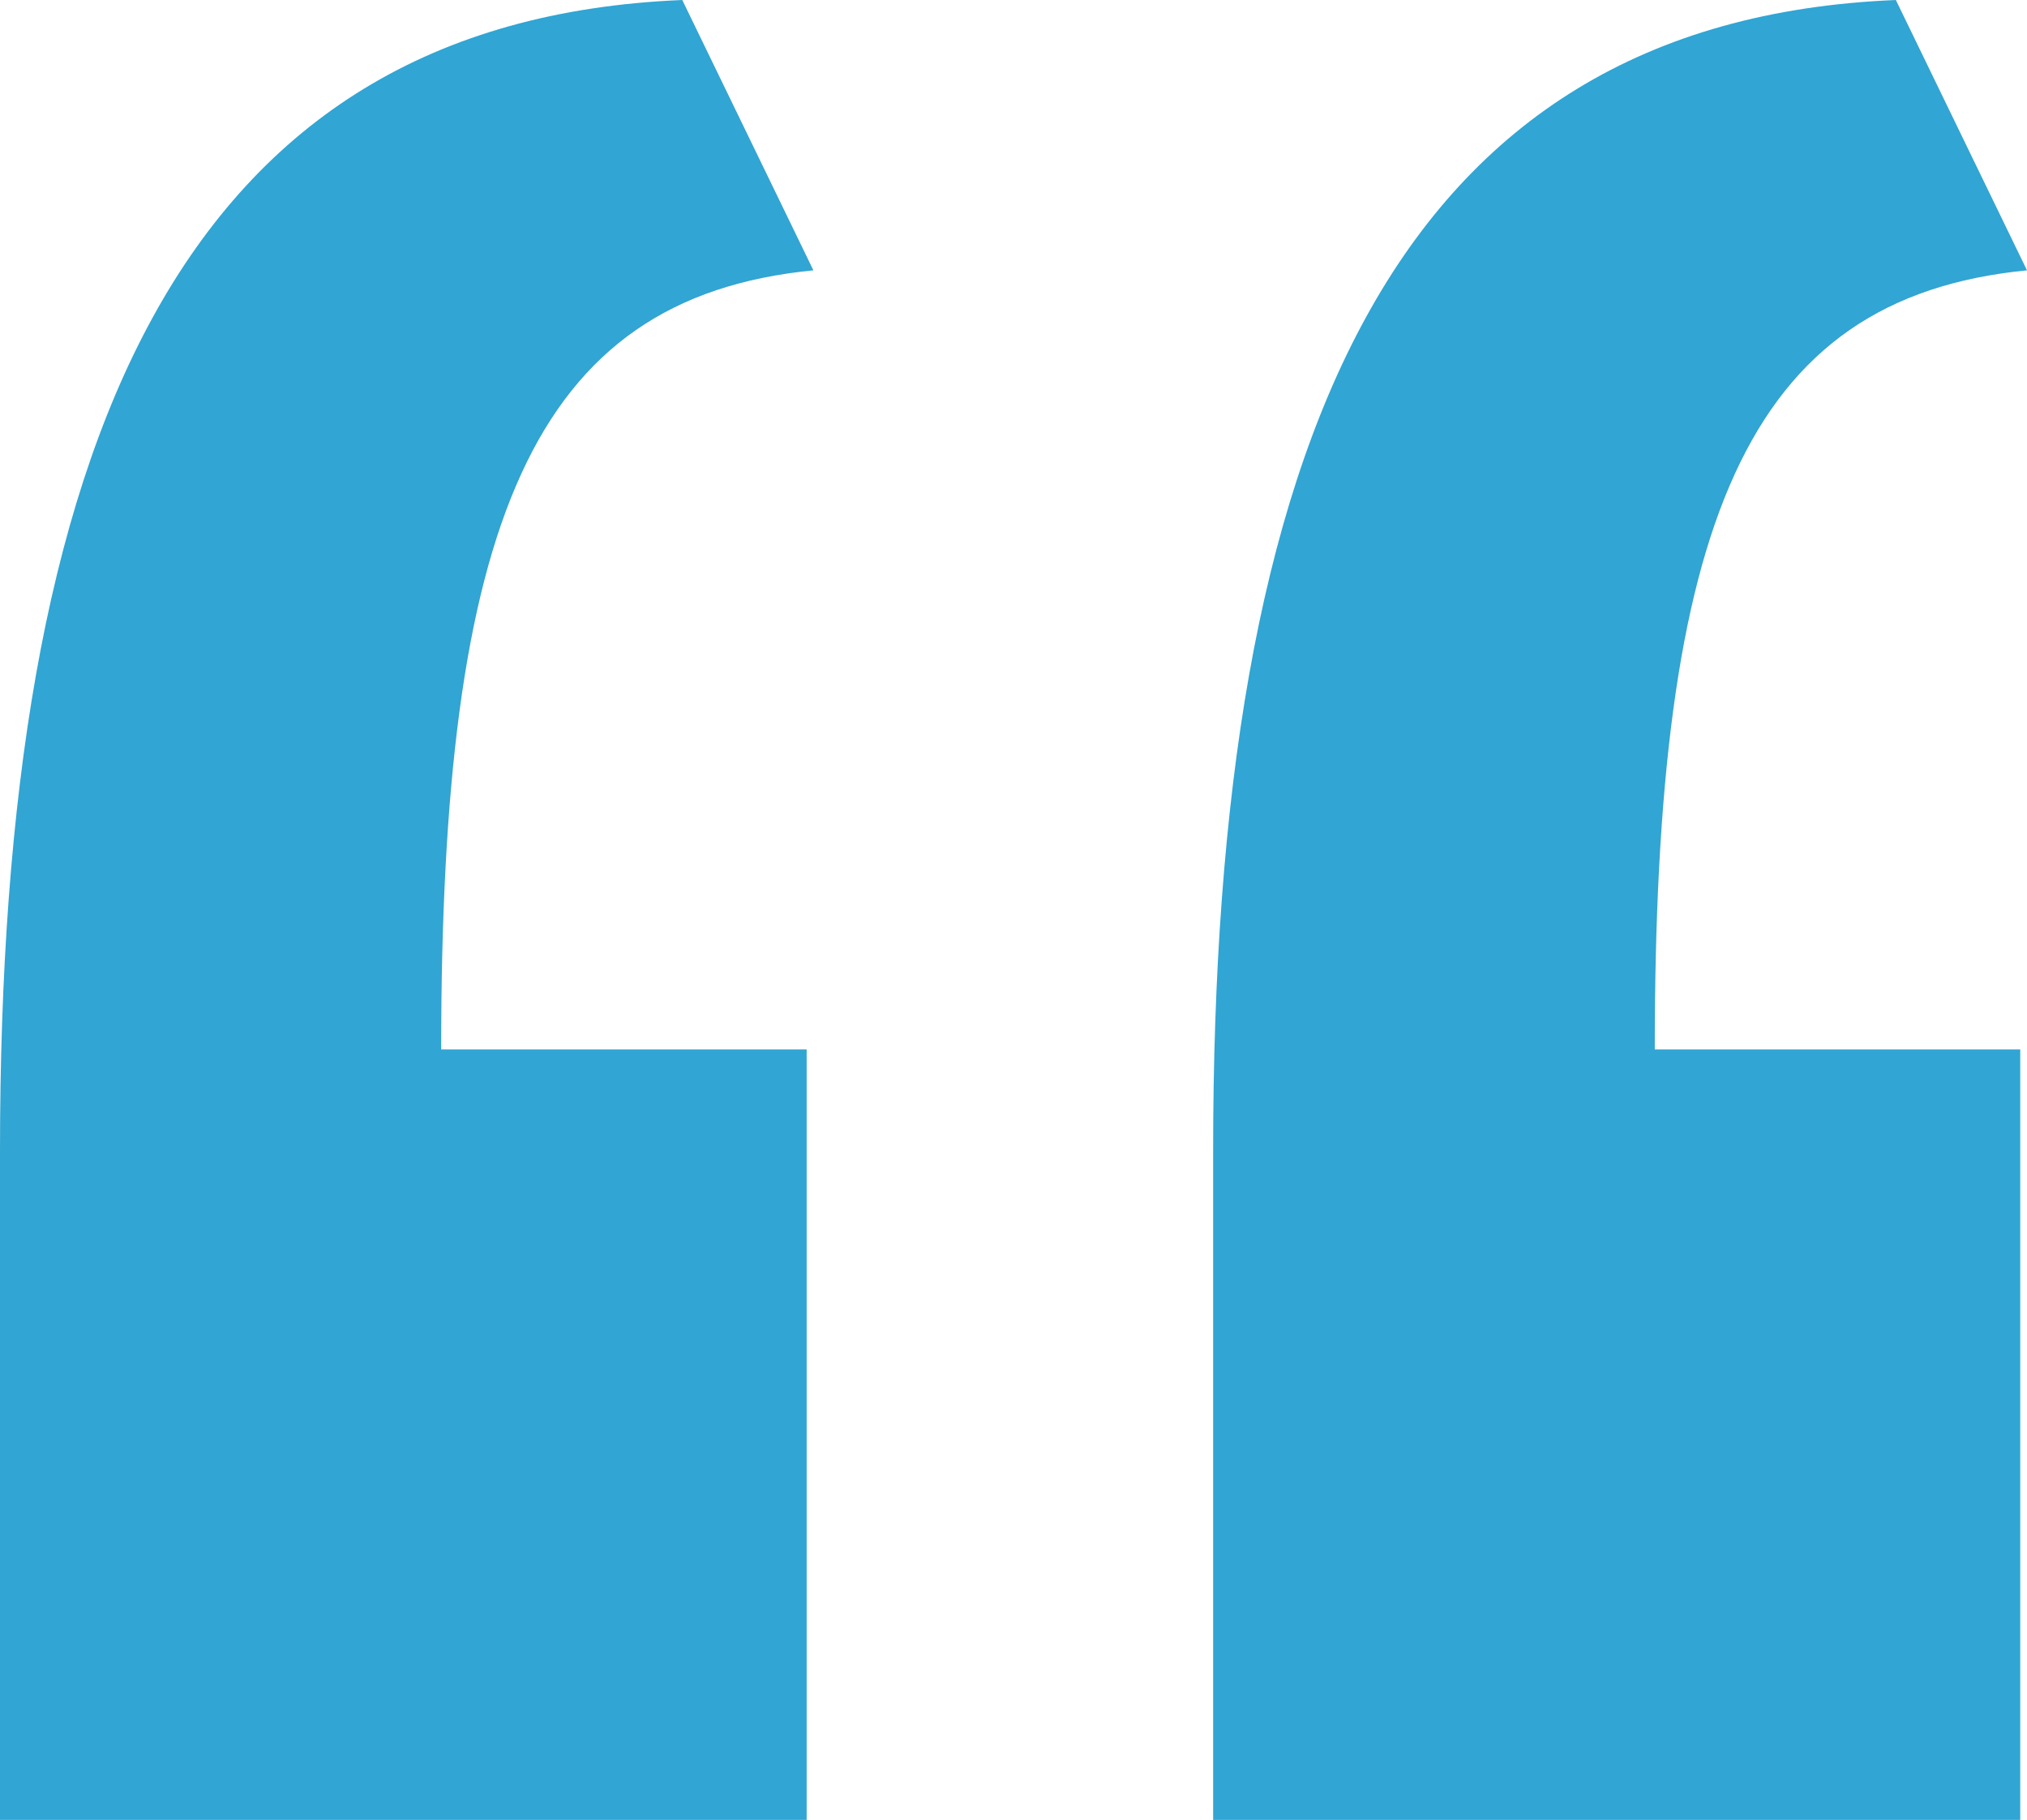 <?xml version="1.0" encoding="UTF-8"?>
<svg id="Layer_2" xmlns="http://www.w3.org/2000/svg" viewBox="0 0 44.98 40.39">
  <defs>
    <style>
      .cls-1 {
        fill: #31a5d3;
      }

      .cls-2 {
        isolation: isolate;
      }
    </style>
  </defs>
  <g id="Layer_1-2" data-name="Layer_1">
    <g id="_" class="cls-2">
      <g class="cls-2">
        <path class="cls-1" d="M0,25.55C0,9.79,4,.46,15.14,0l2.91,6c-6.27.61-8.26,5.66-8.26,17.29h8.11v17.1H0v-14.84ZM26.92,25.55C26.92,9.79,30.92.46,42.07,0l2.91,6c-6.27.61-8.26,5.66-8.26,17.29h8.11v17.1h-17.91v-14.84Z"/>
      </g>
    </g>
  </g>
</svg>
